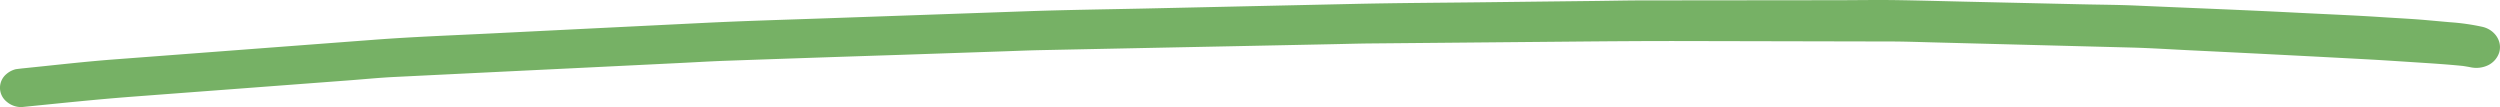 <svg xmlns="http://www.w3.org/2000/svg" xmlns:xlink="http://www.w3.org/1999/xlink" width="677.088" height="29.012" viewBox="0 0 677.088 29.012"><defs><clipPath id="clip-path"><rect id="Rectangle_26" data-name="Rectangle 26" width="677.088" height="29.012" fill="none"></rect></clipPath></defs><g id="Group_53" data-name="Group 53" transform="translate(0 0)"><g id="Group_52" data-name="Group 52" transform="translate(0 0)" clip-path="url(#clip-path)"><path id="Path_19" data-name="Path 19" d="M622.858,3.483c-14.793-.769-29.606-1.317-44.409-1.977-4.883-.216-9.783-.229-14.672-.342l-31.8-.721c-5.9-.135-11.813-.3-17.715-.4Q511.692,0,509.124,0c-3.846,0-7.694.052-11.537.056q-26.235.027-52.47.054c-4.162,0-8.329.092-12.488.144q-15.465.175-30.922.36c-11.63.135-23.263.189-34.889.445q-28.227.62-56.45,1.243c-10.894.238-21.8.373-32.685.76q-28.148.994-56.29,1.977c-10.254.357-20.516.656-30.76,1.164q-29.1,1.436-58.208,2.883c-10.368.515-20.749.894-31.091,1.681Q72.356,12.953,43.382,15.15q-6.262.472-12.526.946c-8.339.631-16.653,1.613-24.971,2.445-.521.065-1.042.126-1.566.191a6.049,6.049,0,0,0-2.6,1.344,4.824,4.824,0,0,0,0,7.391A6.032,6.032,0,0,0,5.885,29c10.037-1,20.058-2.07,30.12-2.827q13.985-1.058,27.972-2.108,15.264-1.153,30.522-2.3c4.1-.308,8.207-.717,12.311-.919q23.8-1.173,47.6-2.326l29.667-1.454c4.086-.2,8.172-.449,12.258-.6q23.582-.836,47.164-1.6l28.589-.971c3.2-.108,6.4-.247,9.609-.315q25.465-.526,50.927-1.034l28.44-.58c3.375-.067,6.75-.169,10.123-.2l52.52-.479c10.925-.1,21.837-.193,32.761-.169l55.771.119c3.669.007,7.335.142,11,.236l30.783.8q11.544.307,23.1.6c5.457.144,10.914.506,16.369.766Q617.579,14.8,641.666,16.1c4.078.225,8.152.5,12.23.764,4.367.281,8.749.555,13.1.993.678.1,1.351.213,2.029.342a7.385,7.385,0,0,0,4.911-.569,5.857,5.857,0,0,0,2.927-3.384c.921-2.975-1.106-6.137-4.448-6.959a60.4,60.4,0,0,0-8.982-1.276q-3.1-.28-6.193-.555c-3.972-.355-7.975-.535-11.954-.8-7.466-.5-14.957-.789-22.431-1.175" transform="translate(0 0)" fill="#76b165"></path></g></g></svg>